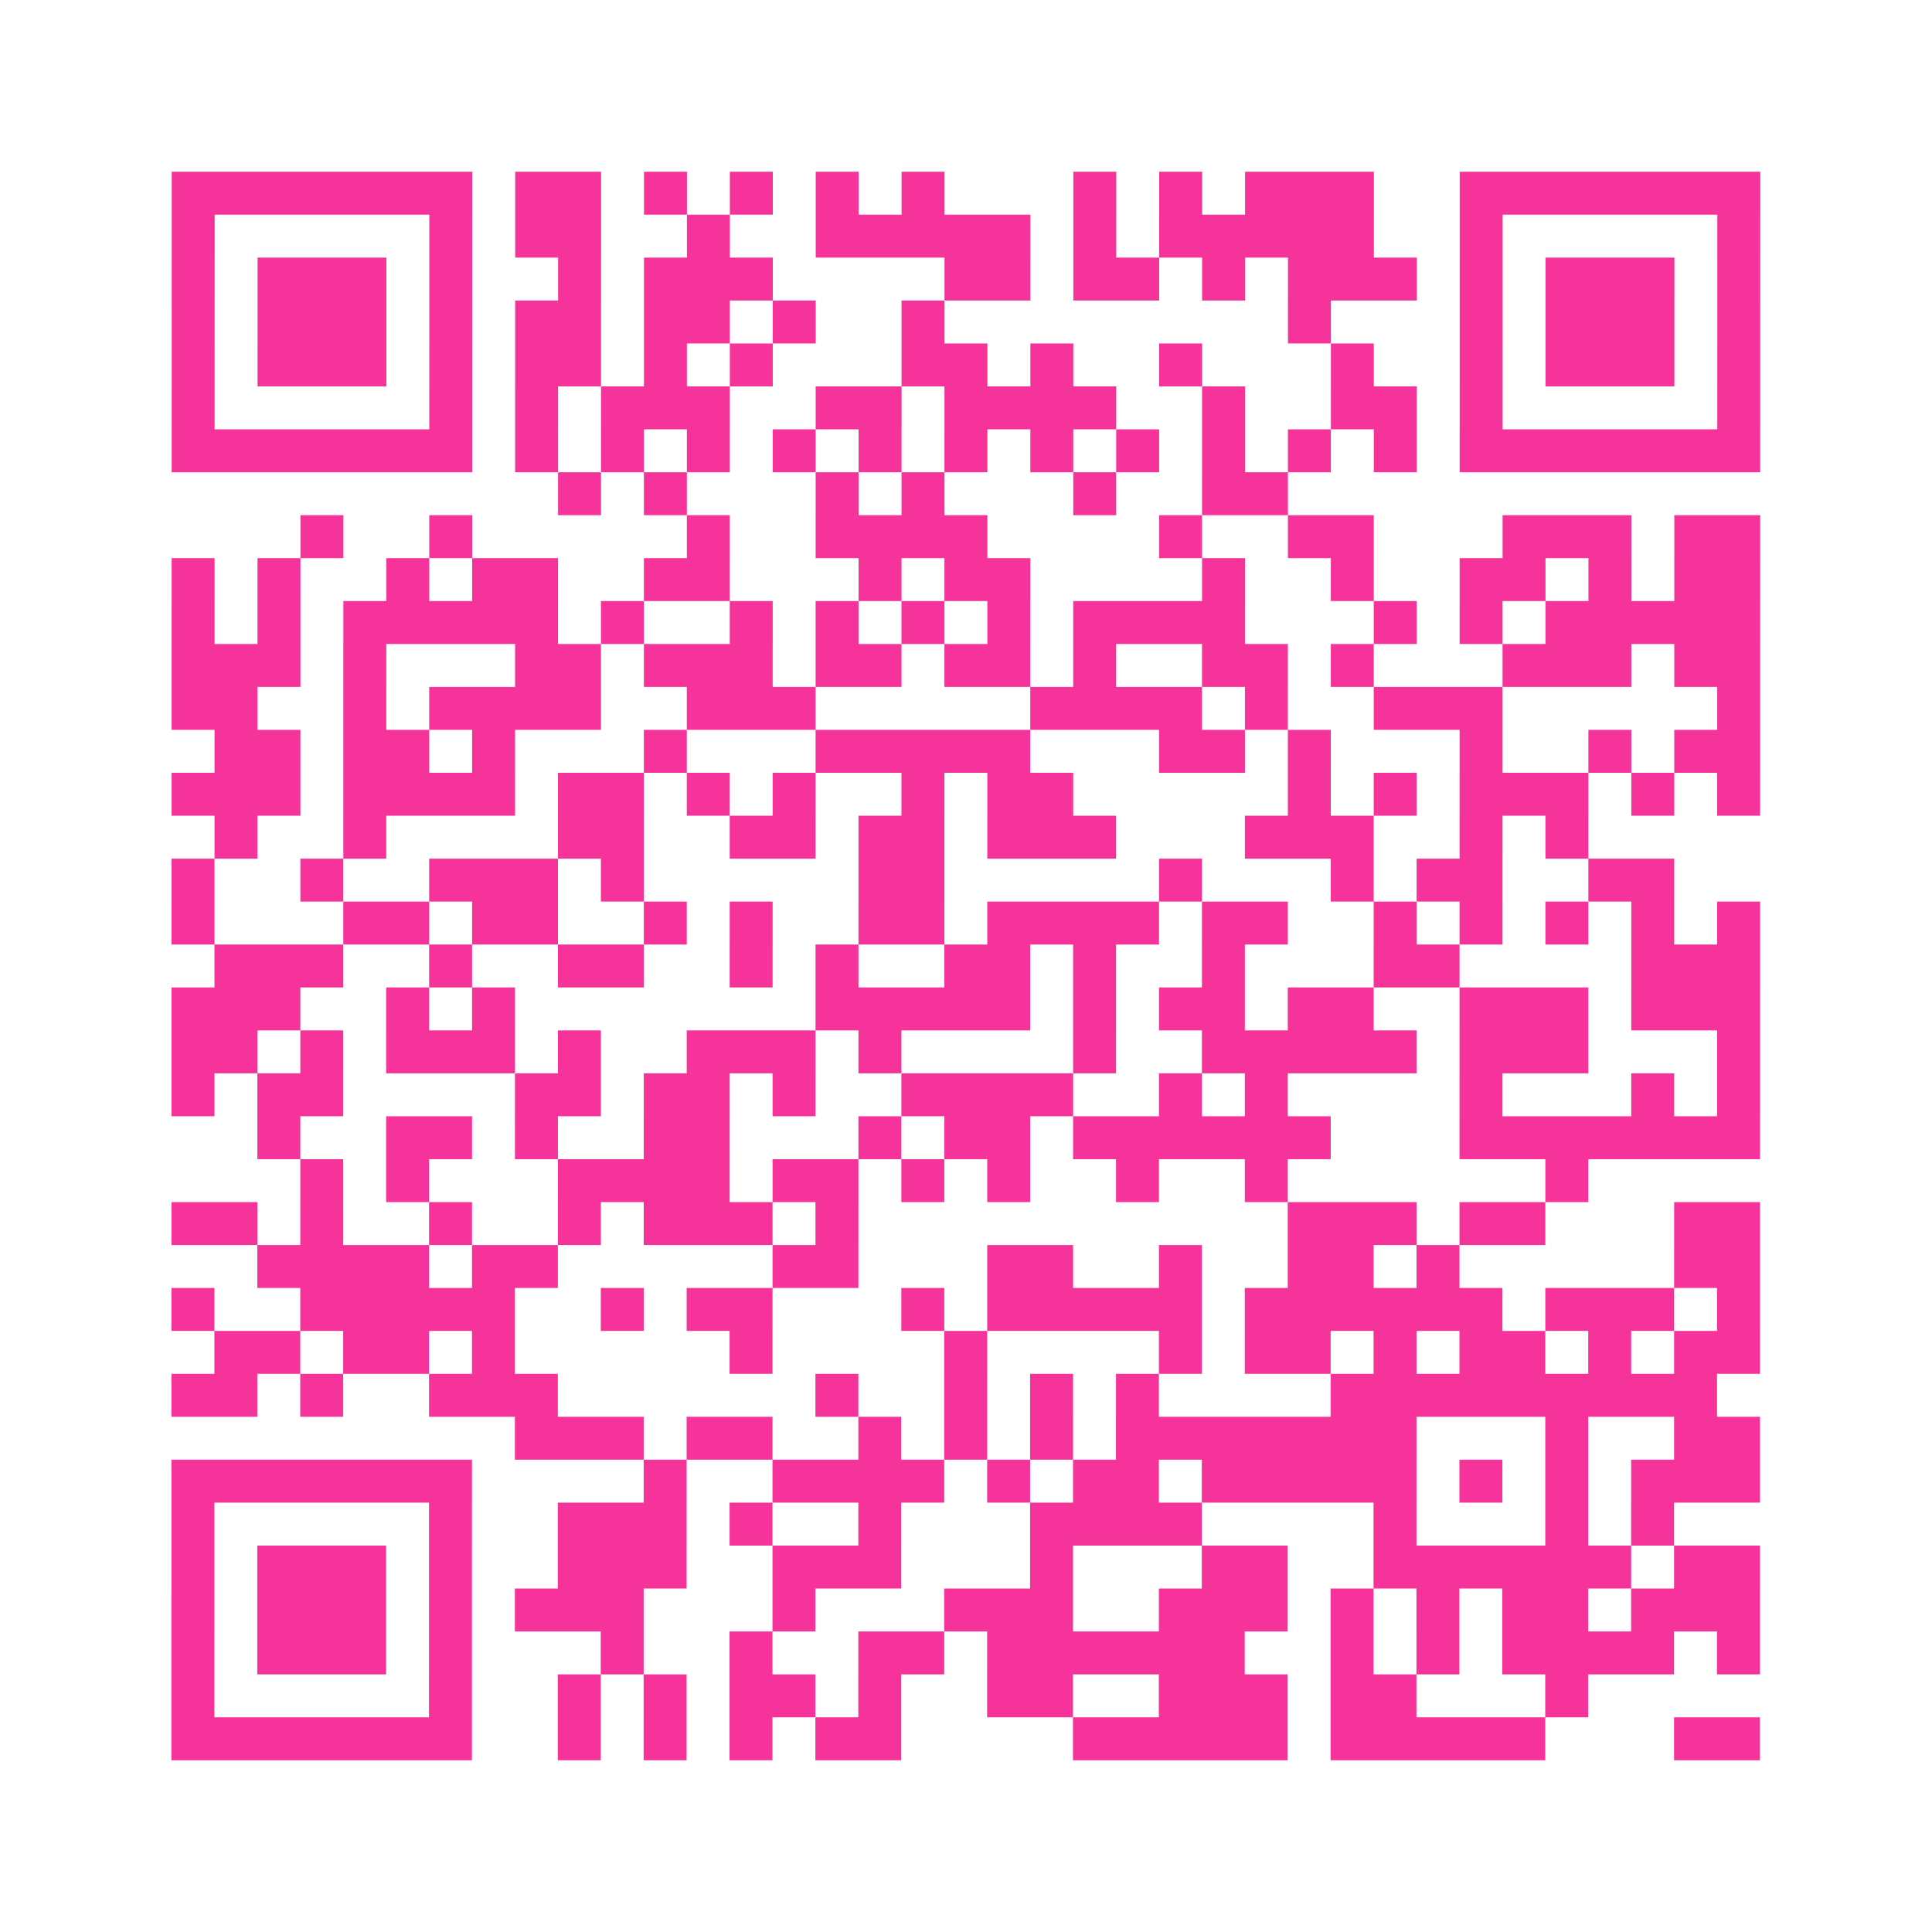 <?xml version="1.0" encoding="UTF-8"?>
<svg xmlns="http://www.w3.org/2000/svg" viewBox="0 0 45 45" class="pyqrcode"><path fill="transparent" d="M0 0h45v45h-45z"/><path stroke="#f6339b" class="pyqrline" d="M4 4.5h7m1 0h2m1 0h1m1 0h1m1 0h1m1 0h1m3 0h1m1 0h1m1 0h3m2 0h7m-37 1h1m5 0h1m1 0h2m2 0h1m2 0h5m1 0h1m1 0h5m2 0h1m5 0h1m-37 1h1m1 0h3m1 0h1m2 0h1m1 0h3m4 0h2m1 0h2m1 0h1m1 0h3m1 0h1m1 0h3m1 0h1m-37 1h1m1 0h3m1 0h1m1 0h2m1 0h2m1 0h1m2 0h1m8 0h1m3 0h1m1 0h3m1 0h1m-37 1h1m1 0h3m1 0h1m1 0h2m1 0h1m1 0h1m3 0h2m1 0h1m2 0h1m3 0h1m2 0h1m1 0h3m1 0h1m-37 1h1m5 0h1m1 0h1m1 0h3m2 0h2m1 0h4m2 0h1m2 0h2m1 0h1m5 0h1m-37 1h7m1 0h1m1 0h1m1 0h1m1 0h1m1 0h1m1 0h1m1 0h1m1 0h1m1 0h1m1 0h1m1 0h1m1 0h7m-28 1h1m1 0h1m3 0h1m1 0h1m3 0h1m2 0h2m-23 1h1m2 0h1m5 0h1m2 0h4m4 0h1m2 0h2m3 0h3m1 0h2m-37 1h1m1 0h1m2 0h1m1 0h2m2 0h2m3 0h1m1 0h2m4 0h1m2 0h1m2 0h2m1 0h1m1 0h2m-37 1h1m1 0h1m1 0h5m1 0h1m2 0h1m1 0h1m1 0h1m1 0h1m1 0h4m3 0h1m1 0h1m1 0h5m-37 1h3m1 0h1m3 0h2m1 0h3m1 0h2m1 0h2m1 0h1m2 0h2m1 0h1m3 0h3m1 0h2m-37 1h2m2 0h1m1 0h4m2 0h3m5 0h4m1 0h1m2 0h3m5 0h1m-36 1h2m1 0h2m1 0h1m3 0h1m3 0h5m3 0h2m1 0h1m3 0h1m2 0h1m1 0h2m-37 1h3m1 0h4m1 0h2m1 0h1m1 0h1m2 0h1m1 0h2m5 0h1m1 0h1m1 0h3m1 0h1m1 0h1m-36 1h1m2 0h1m4 0h2m2 0h2m1 0h2m1 0h3m3 0h3m2 0h1m1 0h1m-33 1h1m2 0h1m2 0h3m1 0h1m5 0h2m5 0h1m3 0h1m1 0h2m2 0h2m-35 1h1m3 0h2m1 0h2m2 0h1m1 0h1m2 0h2m1 0h4m1 0h2m2 0h1m1 0h1m1 0h1m1 0h1m1 0h1m-36 1h3m2 0h1m2 0h2m2 0h1m1 0h1m2 0h2m1 0h1m2 0h1m3 0h2m4 0h3m-37 1h3m2 0h1m1 0h1m7 0h5m1 0h1m1 0h2m1 0h2m2 0h3m1 0h3m-37 1h2m1 0h1m1 0h3m1 0h1m2 0h3m1 0h1m4 0h1m2 0h5m1 0h3m3 0h1m-37 1h1m1 0h2m4 0h2m1 0h2m1 0h1m2 0h4m2 0h1m1 0h1m4 0h1m3 0h1m1 0h1m-35 1h1m2 0h2m1 0h1m2 0h2m3 0h1m1 0h2m1 0h6m3 0h7m-34 1h1m1 0h1m3 0h4m1 0h2m1 0h1m1 0h1m2 0h1m2 0h1m6 0h1m-33 1h2m1 0h1m2 0h1m2 0h1m1 0h3m1 0h1m10 0h3m1 0h2m3 0h2m-35 1h4m1 0h2m5 0h2m3 0h2m2 0h1m2 0h2m1 0h1m5 0h2m-37 1h1m2 0h5m2 0h1m1 0h2m3 0h1m1 0h5m1 0h6m1 0h3m1 0h1m-36 1h2m1 0h2m1 0h1m5 0h1m4 0h1m4 0h1m1 0h2m1 0h1m1 0h2m1 0h1m1 0h2m-37 1h2m1 0h1m2 0h3m6 0h1m2 0h1m1 0h1m1 0h1m4 0h9m-28 1h3m1 0h2m2 0h1m1 0h1m1 0h1m1 0h7m3 0h1m2 0h2m-37 1h7m4 0h1m2 0h4m1 0h1m1 0h2m1 0h5m1 0h1m1 0h1m1 0h3m-37 1h1m5 0h1m2 0h3m1 0h1m2 0h1m3 0h4m4 0h1m3 0h1m1 0h1m-35 1h1m1 0h3m1 0h1m2 0h3m2 0h3m3 0h1m3 0h2m2 0h6m1 0h2m-37 1h1m1 0h3m1 0h1m1 0h3m3 0h1m3 0h3m2 0h3m1 0h1m1 0h1m1 0h2m1 0h3m-37 1h1m1 0h3m1 0h1m3 0h1m2 0h1m2 0h2m1 0h6m2 0h1m1 0h1m1 0h4m1 0h1m-37 1h1m5 0h1m2 0h1m1 0h1m1 0h2m1 0h1m2 0h2m2 0h3m1 0h2m3 0h1m-33 1h7m2 0h1m1 0h1m1 0h1m1 0h2m4 0h5m1 0h5m3 0h2"/></svg>
